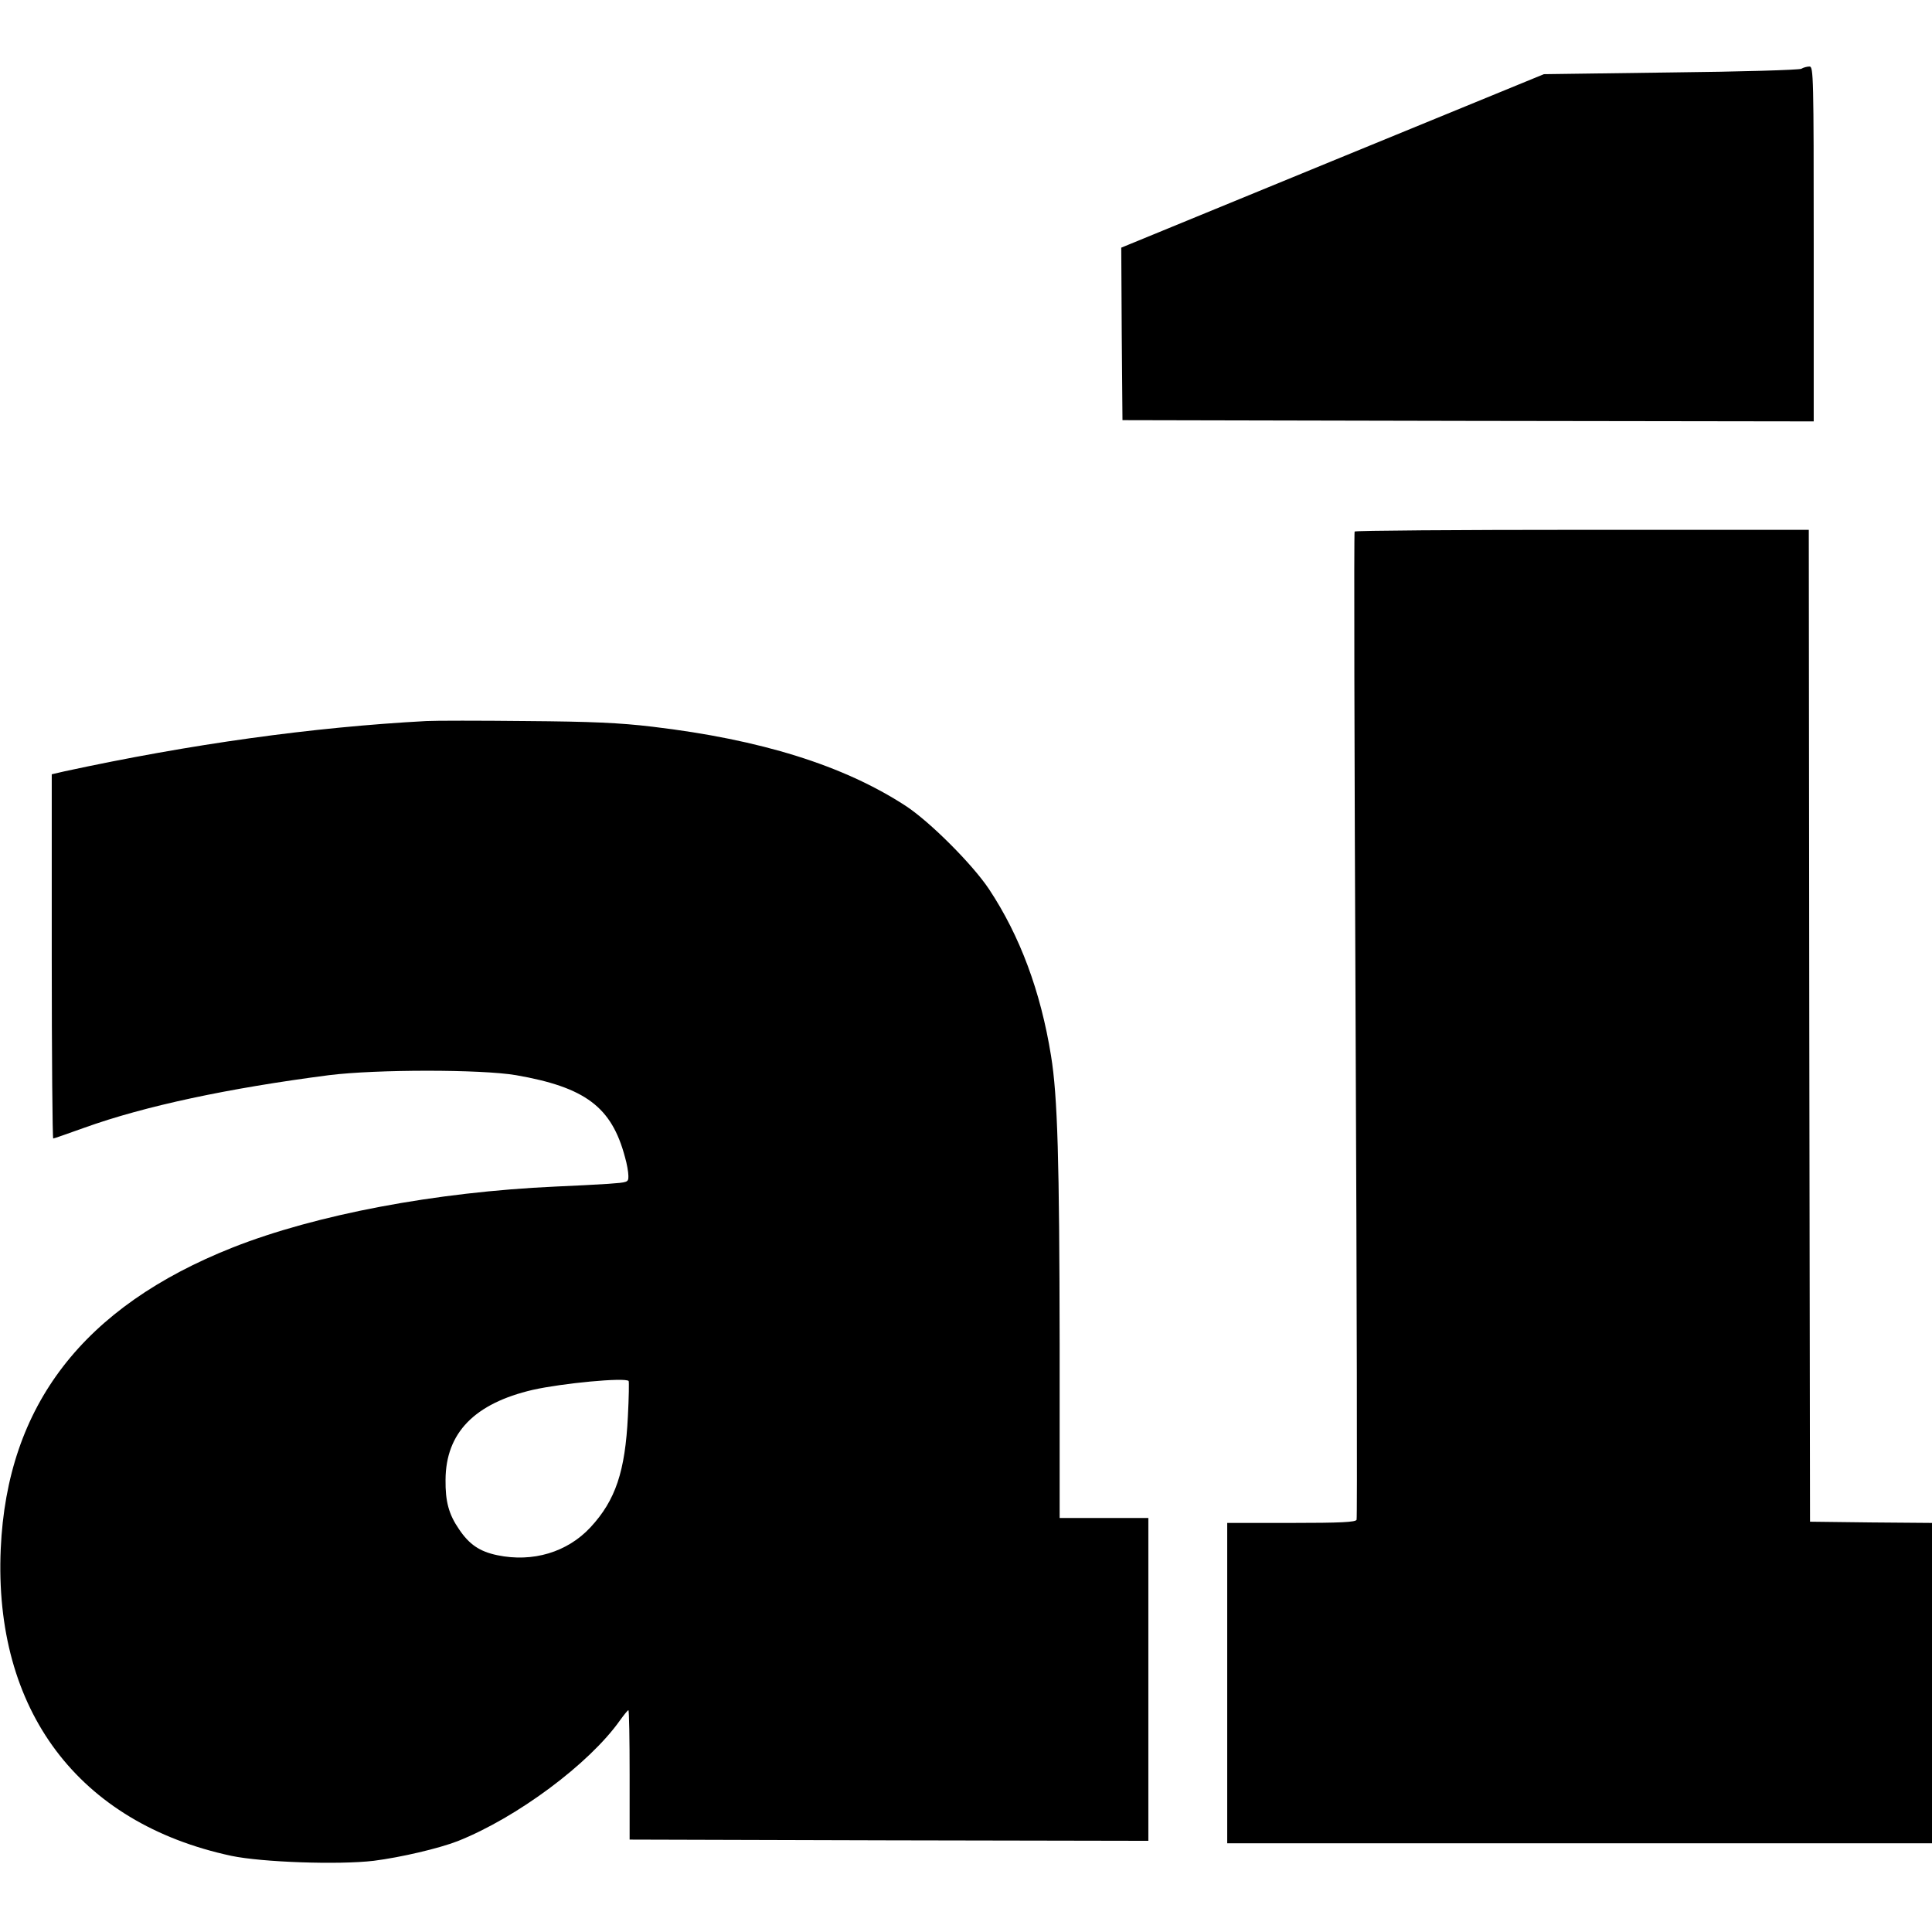 <?xml version="1.0" standalone="no"?>
<!DOCTYPE svg PUBLIC "-//W3C//DTD SVG 20010904//EN"
 "http://www.w3.org/TR/2001/REC-SVG-20010904/DTD/svg10.dtd">
<svg version="1.0" xmlns="http://www.w3.org/2000/svg"
 width="784pt" height="784pt" viewBox="0 0 784 784"
 preserveAspectRatio="xMidYMid meet">
<g transform="translate(0,784) scale(0.1,-0.1)"
fill="#000000" stroke="none">
<path d="M7310 7561 c-8 -5 -247 -12 -530 -15 l-515 -7 -858 -352 -857 -352 2
-350 3 -350 1403 -3 1402 -2 0 720 c0 679 -1 720 -17 720 -10 0 -25 -4 -33 -9z"/>
<path d="M5497 5683 c-3 -5 -1 -906 4 -2003 5 -1097 7 -2001 4 -2007 -3 -10
-66 -13 -265 -13 l-260 0 0 -650 0 -650 1430 0 1430 0 0 650 0 650 -247 2
-248 3 -3 2013 -2 2012 -919 0 c-506 0 -922 -3 -924 -7z"/>
<path d="M1730 4914 c-464 -25 -954 -93 -1468 -204 l-52 -12 0 -739 c0 -406 3
-739 6 -739 3 0 60 20 127 44 245 88 583 160 992 213 193 24 617 24 759 0 281
-49 388 -129 442 -332 8 -27 14 -62 14 -77 0 -26 -1 -26 -82 -32 -46 -3 -141
-8 -213 -11 -488 -22 -973 -114 -1310 -247 -608 -241 -916 -641 -942 -1223
-29 -655 315 -1113 936 -1246 124 -26 435 -37 578 -20 110 14 264 50 341 80
239 95 533 313 658 490 16 22 31 41 34 41 3 0 5 -118 5 -262 l0 -263 1053 -3
1052 -2 0 655 0 655 -180 0 -180 0 0 708 c-1 740 -8 1003 -35 1168 -42 261
-126 486 -251 675 -67 101 -241 275 -339 339 -252 164 -588 269 -1027 321
-134 16 -249 21 -513 23 -187 2 -369 2 -405 0z m821 -2678 c2 -2 1 -67 -3
-143 -11 -224 -50 -341 -152 -451 -94 -101 -234 -143 -378 -113 -72 15 -114
44 -155 105 -42 61 -56 113 -55 201 1 191 118 310 354 365 120 27 374 51 389
36z"/>
</g>
</svg>
